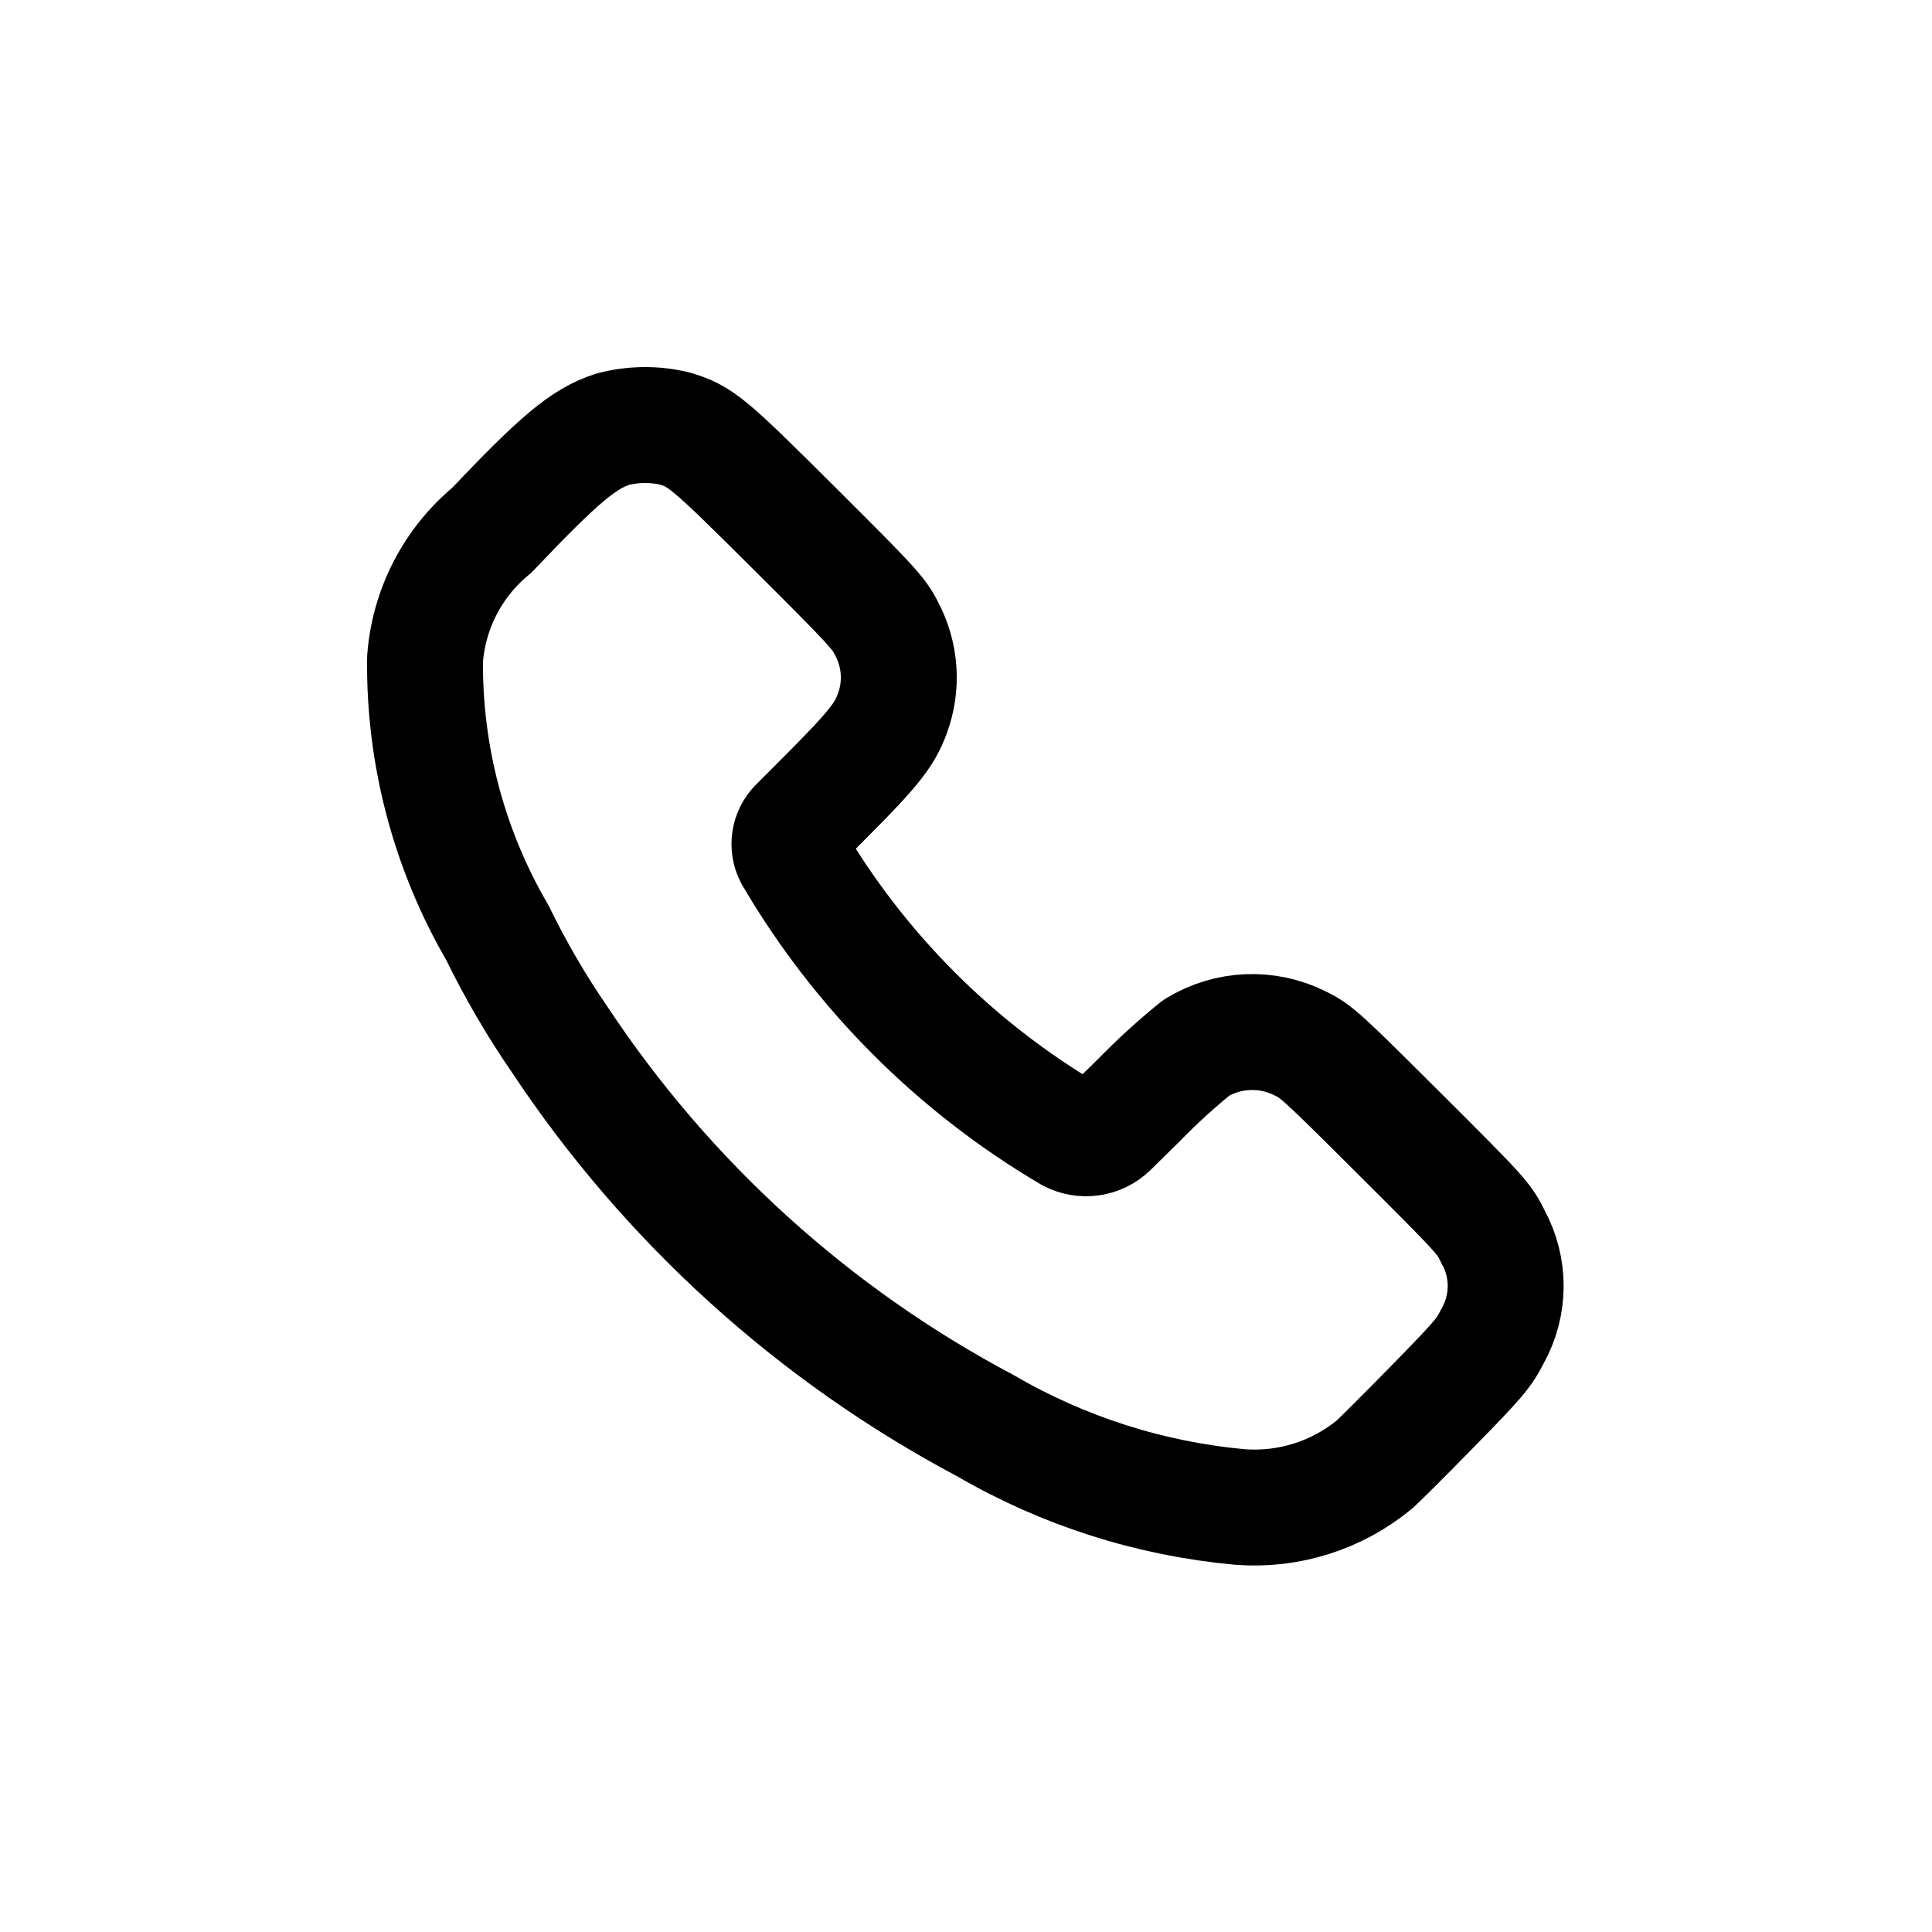<?xml version="1.0" encoding="utf-8"?><!-- Скачано с сайта svg4.ru / Downloaded from svg4.ru -->
<svg width="800px" height="800px" viewBox="0 -0.5 25 25" fill="none" xmlns="http://www.w3.org/2000/svg">
<path fill-rule="evenodd" clip-rule="evenodd" d="M6.363 6.362C7.243 5.435 7.554 5.175 7.929 5.054C8.189 4.986 8.461 4.982 8.722 5.043C9.066 5.143 9.157 5.219 10.285 6.343C11.276 7.33 11.375 7.437 11.47 7.63C11.652 7.969 11.681 8.369 11.548 8.73C11.448 9.005 11.306 9.187 10.705 9.79L10.313 10.183C10.21 10.288 10.186 10.446 10.253 10.577C11.124 12.063 12.36 13.302 13.843 14.177C14.014 14.268 14.225 14.239 14.363 14.104L14.74 13.733C14.973 13.494 15.22 13.269 15.479 13.059C15.887 12.809 16.394 12.787 16.821 13C17.03 13.1 17.099 13.162 18.121 14.182C19.175 15.233 19.205 15.266 19.321 15.507C19.54 15.906 19.537 16.389 19.315 16.786C19.202 17.01 19.133 17.091 18.54 17.697C18.182 18.063 17.845 18.397 17.791 18.446C17.302 18.851 16.675 19.05 16.041 19C14.883 18.894 13.762 18.536 12.756 17.951C10.53 16.771 8.634 15.052 7.242 12.951C6.939 12.511 6.67 12.049 6.436 11.569C5.81 10.495 5.487 9.272 5.5 8.029C5.548 7.379 5.86 6.776 6.363 6.362Z" stroke="#000000" stroke-width="1.5" stroke-linecap="round" stroke-linejoin="round"/>
</svg>
